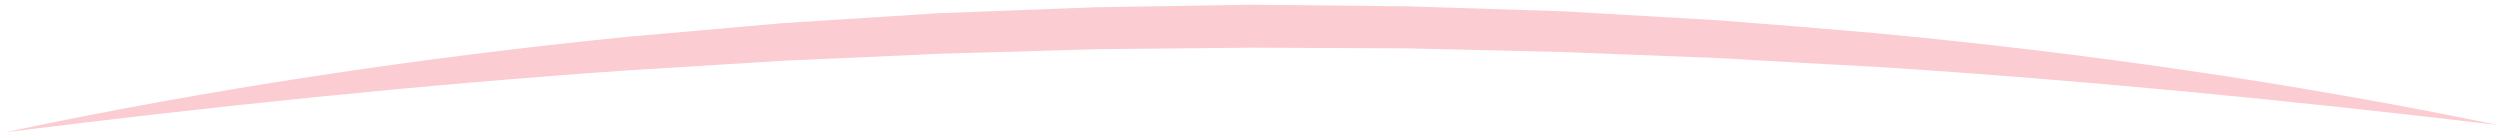 <svg width="274" height="15" viewBox="0 0 274 15" fill="none" xmlns="http://www.w3.org/2000/svg">
<path d="M0.543 14.5C23.115 9.726 45.851 6.335 68.64 4.047L85.743 2.54L102.865 1.448L120.002 0.798L137.138 0.516L154.281 0.695L171.417 1.241L188.54 2.239C194.248 2.672 199.948 3.152 205.649 3.642C228.446 5.789 251.188 9.048 273.774 13.7C251.025 10.997 228.269 8.774 205.5 7.315C199.806 7.023 194.112 6.712 188.418 6.364L171.329 5.704L154.24 5.3L137.145 5.224L120.056 5.394L102.967 5.893L85.878 6.656L68.796 7.71C46.027 9.292 23.285 11.656 0.543 14.5Z" fill="#FBCCD2"/>
</svg>
